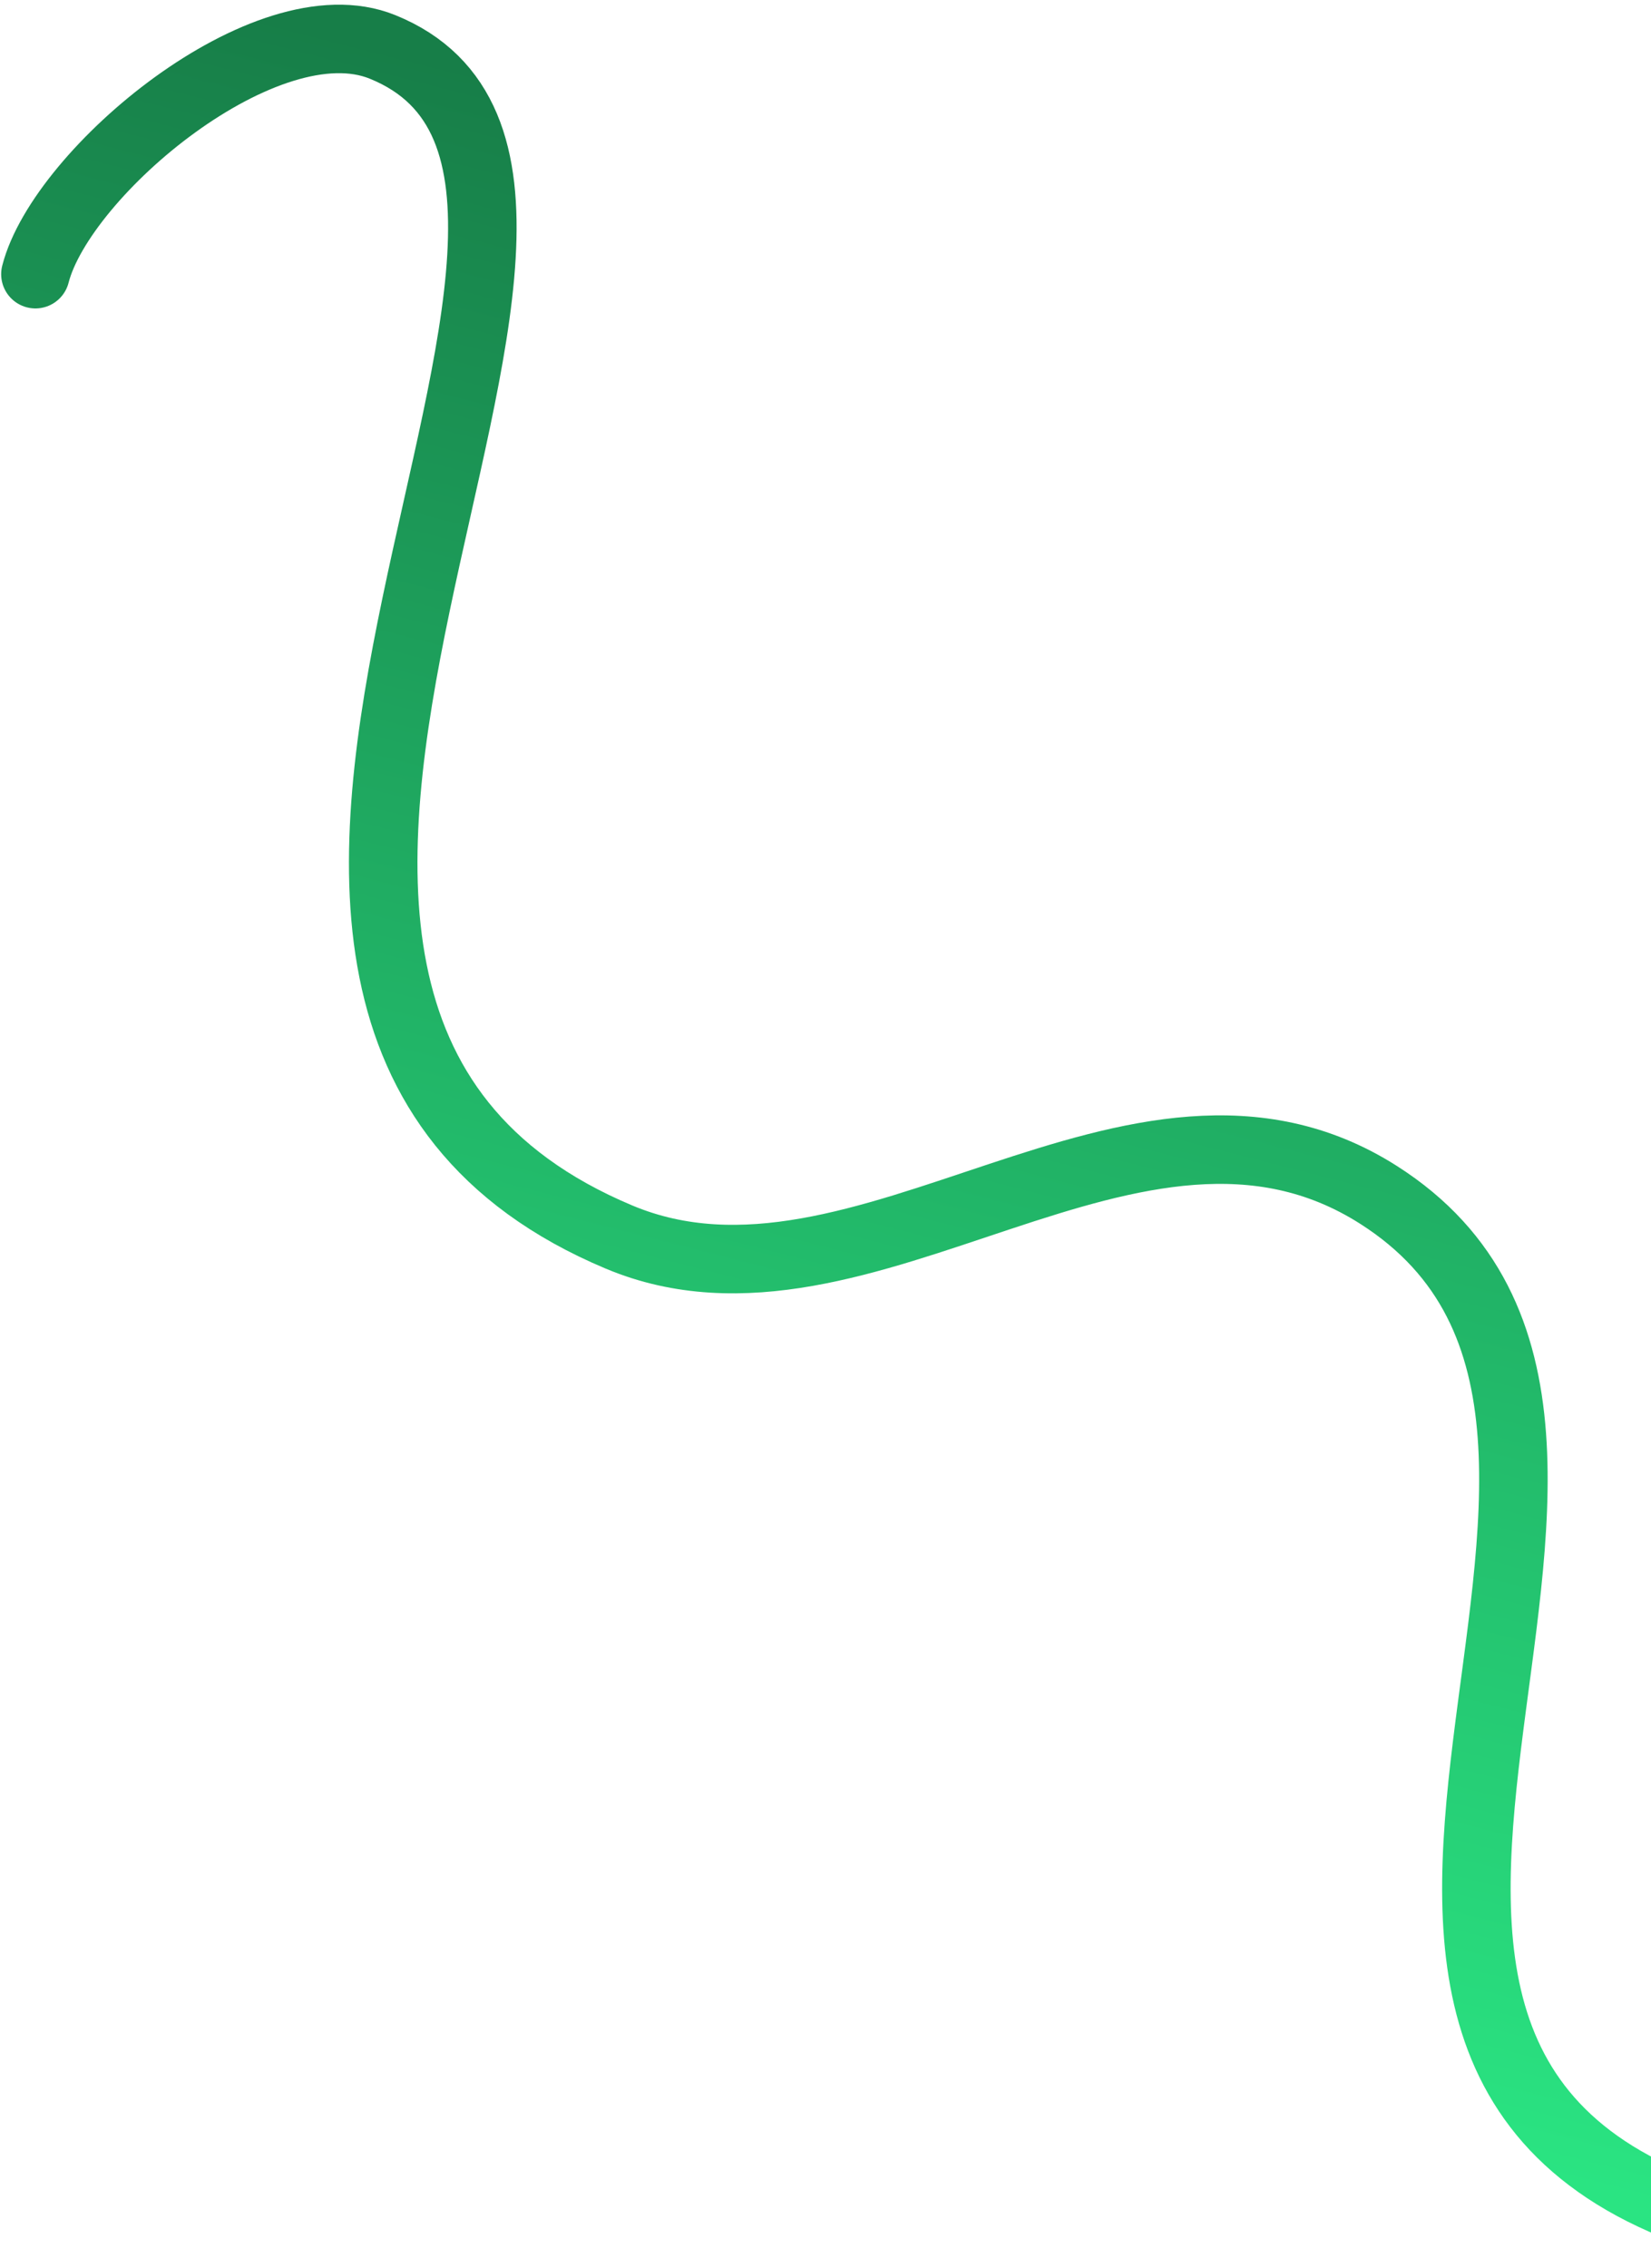 <svg width="241" height="331" viewBox="0 0 241 331" fill="none" xmlns="http://www.w3.org/2000/svg">
<path d="M5.17 40.018C8.984 25.115 38.899 -0.006 55.825 6.841C104.5 26.53 8.739 146.28 90.354 180.558C126.137 195.586 165.775 151.839 201.217 174.398C255.318 208.833 171.384 303.925 255.089 325.347" stroke="url(#paint0_linear_396_299)" stroke-width="10" stroke-linecap="round"/>
<defs>
<linearGradient id="paint0_linear_396_299" x1="167.83" y1="35.368" x2="103.544" y2="286.564" gradientUnits="userSpaceOnUse">
<stop stop-color="#177E48"/>
<stop offset="1" stop-color="#2AE482"/>
</linearGradient>
</defs>
</svg>
